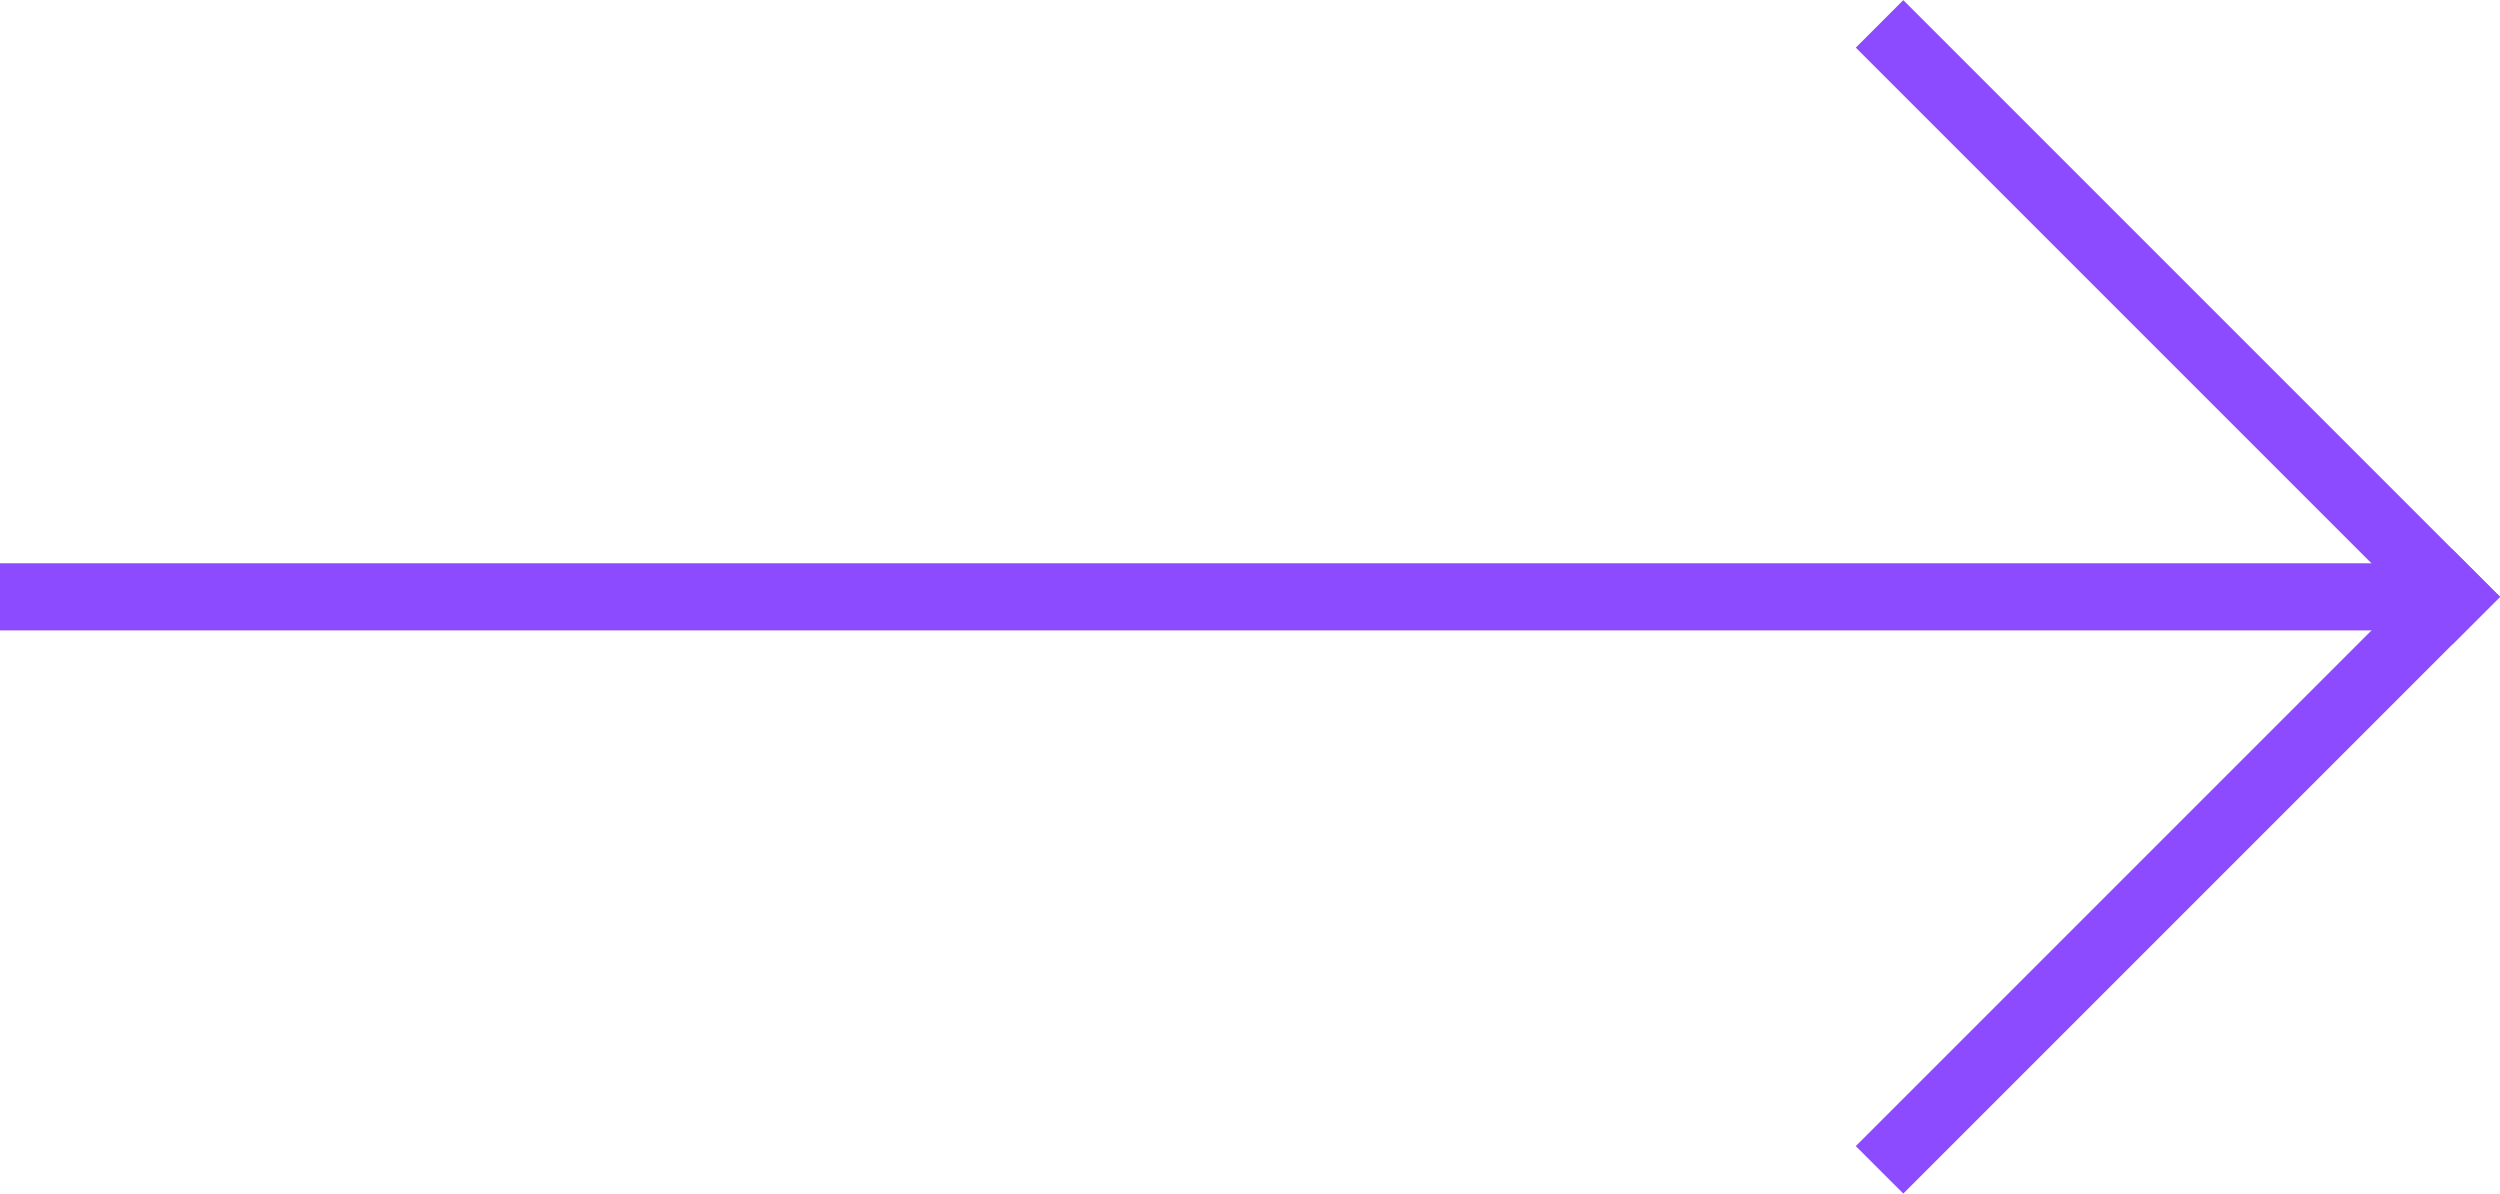 <?xml version="1.0" encoding="UTF-8"?> <svg xmlns="http://www.w3.org/2000/svg" xmlns:xlink="http://www.w3.org/1999/xlink" xmlns:xodm="http://www.corel.com/coreldraw/odm/2003" xml:space="preserve" width="1043px" height="498px" version="1.0" style="shape-rendering:geometricPrecision; text-rendering:geometricPrecision; image-rendering:optimizeQuality; fill-rule:evenodd; clip-rule:evenodd" viewBox="0 0 441.67 210.84"> <defs> <style type="text/css"> .fil0 {fill:#8C4BFF} </style> </defs> <g id="Слой_x0020_1">  <polygon class="fil0" points="0,99.49 425.56,99.49 425.56,111.35 0,111.35 "></polygon> <g id="_2553583534000"> <polygon class="fil0" points="433.28,113.81 327.86,8.39 336.25,0 441.67,105.42 "></polygon> <polygon class="fil0" points="433.28,97.04 327.86,202.46 336.25,210.84 441.67,105.42 "></polygon> </g> </g> </svg> 